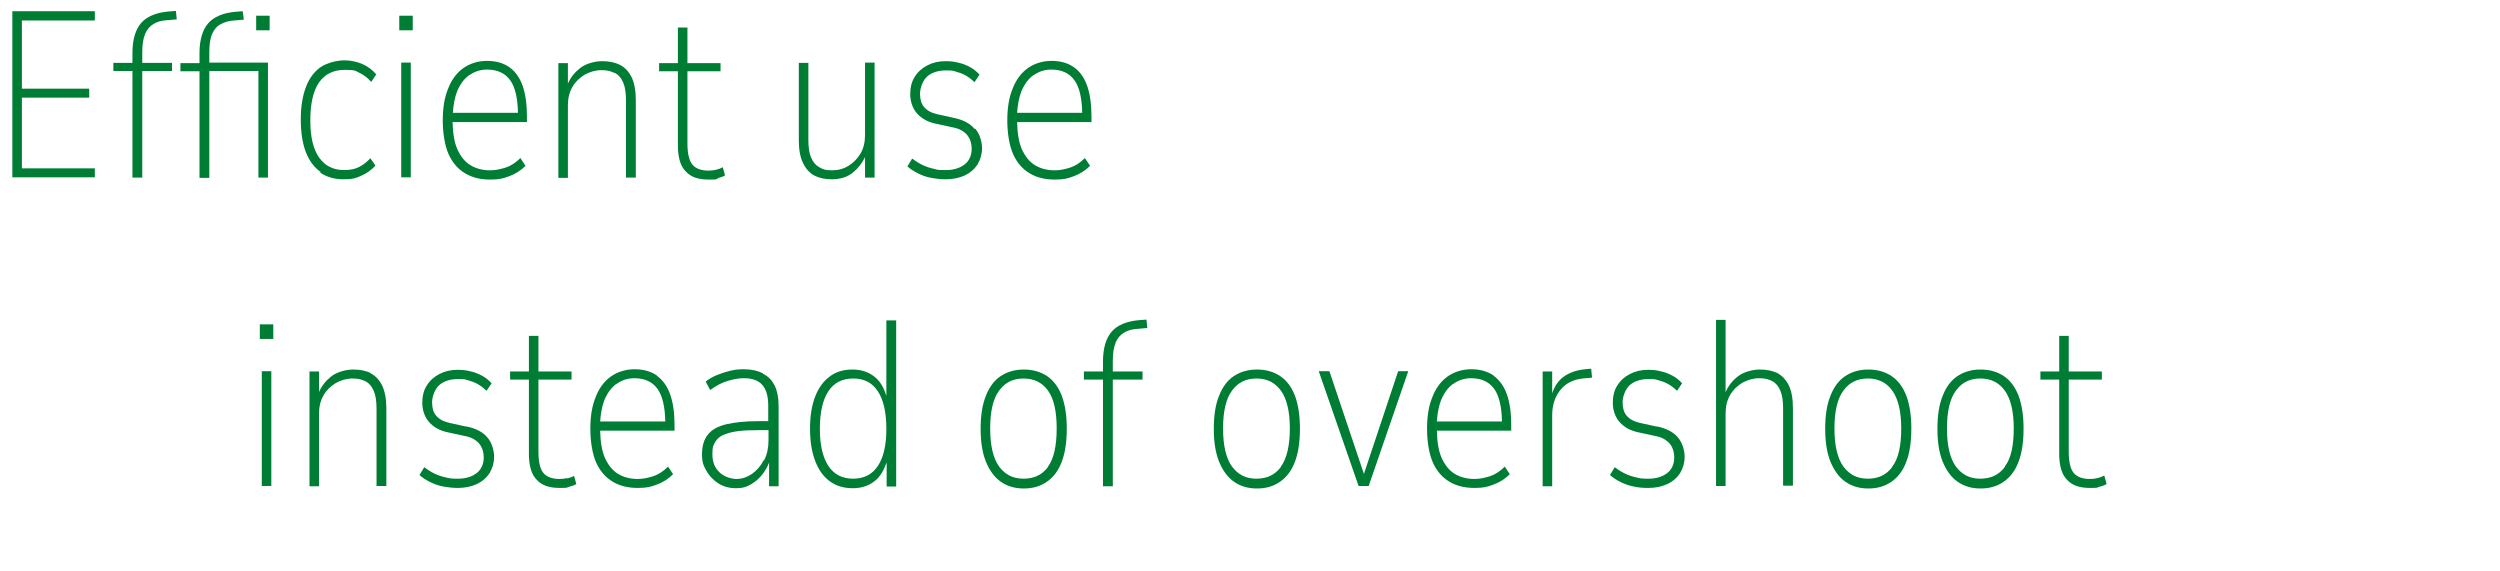 <?xml version="1.0" encoding="UTF-8"?>
<svg xmlns="http://www.w3.org/2000/svg" id="Ebene_1" version="1.1" viewBox="0 0 891 203.6">
  <defs>
    <style>
      .st0 {
        fill: #007d34;
      }
    </style>
  </defs>
  <polygon class="st0" points="4.4 63.2 33.8 63.2 33.8 60 7.8 60 7.8 34.8 31.8 34.8 31.8 31.6 7.8 31.6 7.8 7.3 33.8 7.3 33.8 4 4.4 4 4.4 63.2"></polygon>
  <path class="st0" d="M51.7,12.1c.7-1.6,1.7-2.8,3.1-3.6,1.3-.8,2.9-1.2,4.8-1.3l3.4-.3-.3-3-2.7.2c-4.4.4-7.7,1.8-9.7,4.1-2,2.3-3.1,5.9-3.1,10.6v3.6h-6.8v2.9h6.8v38h3.5V25.3h10.6v-2.9h-10.6v-3.6c0-2.8.3-5,1-6.6h0Z"></path>
  <rect class="st0" x="91.3" y="5.6" width="4.8" height="5.2"></rect>
  <path class="st0" d="M95.5,63.2V22.3h-20.9v-3.6c0-2.8.3-5,1-6.6s1.7-2.8,3.1-3.5c1.3-.7,2.9-1.2,4.8-1.3l3.4-.3-.4-3-2.6.2c-4.4.4-7.7,1.8-9.7,4.1-2,2.3-3.1,5.9-3.1,10.6v3.6h-6.8v2.9h6.8v38h3.5V25.3h17.5v38h3.4,0Z"></path>
  <path class="st0" d="M114.1,61.5c2.3,1.6,5.1,2.4,8.4,2.4s4.4-.4,6.3-1.3c1.9-.8,3.6-2,5-3.6l-1.8-2.6c-1.2,1.3-2.5,2.3-4,3.1s-3.3,1.1-5.4,1.1c-3.9,0-6.8-1.5-8.9-4.5s-3.1-7.4-3.1-13.2,1-10.5,3.1-13.5,5.1-4.5,9.2-4.5,3.7.4,5.3,1.1c1.6.8,2.9,1.8,4.1,3.2l1.8-2.7c-1.4-1.6-3.1-2.9-5-3.7s-4.1-1.3-6.4-1.3-6,.8-8.4,2.4c-2.3,1.6-4.1,4-5.3,7.2-1.2,3.2-1.8,7-1.8,11.5s.6,8.5,1.8,11.6c1.2,3.1,3,5.5,5.3,7.1l-.2.2Z"></path>
  <rect class="st0" x="142.3" y="5.6" width="4.8" height="5.2"></rect>
  <rect class="st0" x="143" y="22.3" width="3.4" height="40.9"></rect>
  <path class="st0" d="M185.5,56.3c-1.6,1.6-3.4,2.8-5.2,3.4-1.9.6-3.7,1-5.6,1-2.7,0-5-.6-7-1.8s-3.5-3.1-4.7-5.7c-1.1-2.5-1.6-5.7-1.7-9.7h26.5v-2c0-4.3-.5-7.9-1.5-10.8-1-2.9-2.6-5.2-4.7-6.7-2.1-1.5-4.8-2.3-8-2.3s-6.1.9-8.5,2.6-4.2,4.2-5.4,7.3c-1.3,3.1-1.9,6.9-1.9,11.3s.7,9,2.1,12.1c1.4,3.1,3.4,5.3,5.9,6.8s5.5,2.2,8.9,2.2,4.6-.4,6.8-1.2,4.2-2.1,5.8-3.7l-1.8-2.7h0ZM167.3,26.8c1.8-1.3,3.9-2,6.3-2,3.7,0,6.5,1.3,8.3,3.9,1.7,2.4,2.6,6.3,2.7,11.5h-23.2c.2-3,.7-5.5,1.5-7.6,1.1-2.6,2.5-4.5,4.3-5.8h0Z"></path>
  <path class="st0" d="M219.2,26c1.3.7,2.2,1.8,2.9,3.4s1,3.7,1,6.5v27.4h3.5v-27.6c0-3.4-.5-6.1-1.5-8.2-1-2-2.4-3.5-4.2-4.4s-3.9-1.3-6.3-1.3-5.8.8-7.9,2.5c-1.9,1.5-3.4,3.4-4.3,5.5v-7.3h-3.4v40.9h3.4v-25.8c0-2.5.5-4.7,1.6-6.6s2.6-3.3,4.4-4.4c1.8-1,3.9-1.6,6-1.6s3.3.4,4.6,1h.2Z"></path>
  <path class="st0" d="M255.8,63.5c1.2-.3,2-.6,2.6-1l-.8-2.9c-.7.4-1.5.7-2.4.9-.8.2-1.7.3-2.7.3-2.6,0-4.5-.7-5.7-2.1-1.2-1.4-1.8-4-1.8-7.7v-25.6h11.8v-2.9h-11.8v-12.7h-3.4v12.7h-6.7v2.9h6.7v26.4c0,4.3.9,7.4,2.8,9.3,1.8,2,4.5,2.9,8.1,2.9s2.2,0,3.4-.4h-.1Z"></path>
  <path class="st0" d="M296.3,63.9c3.2,0,5.8-.8,7.8-2.5,1.8-1.5,3.2-3.3,4.2-5.4v7.3h3.4V22.3h-3.4v25.8c0,2.5-.5,4.7-1.6,6.6-1.1,1.8-2.5,3.3-4.3,4.4-1.8,1.1-3.7,1.6-5.9,1.6s-3.2-.3-4.5-1.1c-1.3-.7-2.2-1.8-2.9-3.4-.7-1.6-1-3.7-1-6.4v-27.4h-3.4v27.6c0,3.4.5,6.1,1.5,8.1,1,2.1,2.4,3.6,4.1,4.5,1.8.9,3.8,1.3,6.2,1.3h-.2Z"></path>
  <path class="st0" d="M347.3,45.9c-1.6-1.9-4-3.2-7.4-3.9l-5.9-1.3c-2.2-.5-3.7-1.4-4.7-2.6s-1.4-2.8-1.4-4.7.9-4.7,2.6-6.2c1.7-1.4,3.9-2.1,6.6-2.1s2.3.1,3.5.4c1.1.3,2.3.7,3.4,1.3,1.1.6,2.3,1.5,3.3,2.5l1.8-2.7c-1-1.1-2.1-2-3.4-2.7s-2.8-1.3-4.3-1.6c-1.5-.4-3-.5-4.4-.5-2.5,0-4.6.5-6.5,1.5s-3.4,2.3-4.5,4.1c-1.1,1.7-1.6,3.8-1.6,6.2s.8,5,2.4,6.8,3.8,3.1,6.8,3.7l6,1.3c2.2.4,3.8,1.3,5,2.6,1.1,1.3,1.7,3,1.7,5.1s-.8,4.2-2.5,5.5-3.9,2-6.6,2-2.9,0-4.2-.4c-1.4-.3-2.7-.7-4-1.3s-2.6-1.4-3.9-2.4l-1.7,2.8c1.1,1,2.4,1.8,3.8,2.5s3,1.3,4.7,1.6,3.4.5,5.2.5c2.6,0,4.8-.5,6.8-1.4,1.9-.9,3.4-2.2,4.5-3.9,1-1.7,1.6-3.6,1.6-5.8s-.8-5.1-2.4-6.9h-.3Z"></path>
  <path class="st0" d="M386.7,56.3c-1.6,1.6-3.4,2.8-5.2,3.4-1.9.6-3.7,1-5.6,1-2.7,0-5-.6-7-1.8s-3.5-3.1-4.7-5.7c-1.1-2.5-1.6-5.7-1.7-9.7h26.5v-2c0-4.3-.5-7.9-1.5-10.8-1-2.9-2.6-5.2-4.7-6.7s-4.8-2.3-8-2.3-6.1.9-8.5,2.6-4.2,4.2-5.4,7.3c-1.3,3.1-1.9,6.9-1.9,11.3s.7,9,2.1,12.1,3.4,5.3,5.9,6.8,5.5,2.2,8.9,2.2,4.6-.4,6.8-1.2c2.2-.8,4.2-2.1,5.8-3.7l-1.8-2.7h0ZM368.4,26.8c1.8-1.3,3.9-2,6.3-2,3.7,0,6.5,1.3,8.3,3.9,1.7,2.4,2.6,6.3,2.7,11.5h-23.2c.2-3,.7-5.5,1.5-7.6,1.1-2.6,2.5-4.5,4.3-5.8h.1Z"></path>
  <rect class="st0" x="92.6" y="115.6" width="4.8" height="5.2"></rect>
  <rect class="st0" x="93.3" y="132.3" width="3.4" height="40.9"></rect>
  <path class="st0" d="M132.2,133c-1.8-.9-3.9-1.3-6.3-1.3s-5.8.8-7.9,2.5c-1.9,1.5-3.4,3.4-4.3,5.5v-7.3h-3.4v40.9h3.4v-25.8c0-2.5.5-4.7,1.6-6.6,1.1-1.9,2.6-3.3,4.4-4.4,1.8-1,3.9-1.6,6-1.6s3.3.4,4.6,1c1.3.7,2.2,1.8,2.9,3.4.7,1.6,1,3.7,1,6.5v27.4h3.5v-27.6c0-3.4-.5-6.1-1.5-8.2-1-2-2.4-3.5-4.2-4.4h.2Z"></path>
  <path class="st0" d="M166,152l-5.9-1.3c-2.2-.5-3.7-1.4-4.7-2.6s-1.4-2.8-1.4-4.7.9-4.7,2.6-6.2c1.7-1.4,3.9-2.1,6.6-2.1s2.3.1,3.5.4c1.1.3,2.3.7,3.4,1.3,1.1.6,2.3,1.5,3.3,2.5l1.8-2.7c-1-1.1-2.1-2-3.4-2.7-1.3-.7-2.8-1.3-4.3-1.6-1.5-.4-3-.5-4.4-.5-2.5,0-4.6.5-6.5,1.5s-3.4,2.3-4.5,4.1c-1.1,1.7-1.6,3.8-1.6,6.2s.8,5,2.4,6.8c1.6,1.8,3.8,3.1,6.8,3.7l6,1.3c2.2.4,3.8,1.3,5,2.6,1.1,1.3,1.7,3,1.7,5.1s-.8,4.2-2.5,5.5-3.9,2-6.6,2-2.9-.1-4.2-.4c-1.4-.3-2.7-.7-4-1.3s-2.6-1.4-3.9-2.4l-1.7,2.8c1.1,1,2.4,1.8,3.8,2.5,1.4.7,3,1.3,4.7,1.6s3.4.5,5.2.5c2.6,0,4.8-.5,6.8-1.4,1.9-.9,3.4-2.2,4.5-3.9,1-1.7,1.6-3.6,1.6-5.8s-.8-5.1-2.4-6.9c-1.6-1.9-4-3.2-7.4-3.9h-.3Z"></path>
  <path class="st0" d="M202.1,170.4c-.8.2-1.7.3-2.7.3-2.6,0-4.5-.7-5.7-2.1-1.2-1.4-1.8-4-1.8-7.7v-25.6h11.8v-2.9h-11.8v-12.7h-3.4v12.7h-6.7v2.9h6.7v26.4c0,4.3.9,7.4,2.8,9.3,1.8,2,4.5,2.9,8.1,2.9s2.2-.1,3.4-.4c1.2-.3,2-.6,2.6-1l-.8-2.9c-.7.4-1.5.7-2.4.9h-.1Z"></path>
  <path class="st0" d="M234.2,133.9c-2.1-1.5-4.8-2.3-8-2.3s-6.1.9-8.5,2.6c-2.4,1.7-4.2,4.2-5.4,7.3-1.3,3.1-1.9,6.9-1.9,11.3s.7,9,2.1,12.1c1.4,3.1,3.4,5.3,5.9,6.8s5.5,2.2,8.9,2.2,4.6-.4,6.8-1.2,4.2-2.1,5.8-3.7l-1.8-2.7c-1.6,1.6-3.4,2.8-5.2,3.4-1.9.6-3.7,1-5.6,1-2.7,0-5-.6-7-1.8s-3.5-3.1-4.7-5.7c-1.1-2.5-1.6-5.7-1.7-9.7h26.5v-2c0-4.3-.5-7.9-1.5-10.8-1-2.9-2.6-5.2-4.7-6.7h0ZM219.8,136.8c1.8-1.3,3.9-2,6.3-2,3.7,0,6.5,1.3,8.3,3.9,1.7,2.4,2.6,6.3,2.7,11.5h-23.2c.2-3,.7-5.5,1.5-7.6,1.1-2.6,2.5-4.5,4.3-5.8h0Z"></path>
  <path class="st0" d="M271.8,133c-1.8-.9-4-1.4-6.7-1.4s-3.1.2-4.7.5c-1.6.4-3.2.9-4.7,1.5-1.5.6-3,1.4-4.2,2.4l1.6,3c2.1-1.5,4.1-2.6,6.1-3.2,2-.6,4-1,5.9-1,3,0,5.2.8,6.6,2.4,1.4,1.6,2.1,4,2.1,7.4v5.5h-3.4c-4.7,0-8.5.4-11.5,1.1-3,.7-5.2,1.9-6.6,3.7-1.4,1.7-2.1,4-2.1,7s.5,3.9,1.5,5.8c1,1.8,2.4,3.3,4.2,4.5s4,1.8,6.4,1.8,3.6-.4,5.2-1.3c1.6-.9,3-2.1,4.2-3.6,1-1.3,1.8-2.7,2.4-4.2v8.4h3.4v-28.6c0-3-.5-5.4-1.4-7.3-1-1.9-2.3-3.3-4.2-4.2v-.2ZM272.2,164c-1.1,2.1-2.5,3.7-4.2,4.9-1.8,1.2-3.6,1.8-5.5,1.8s-4.5-.8-6.1-2.4c-1.7-1.6-2.5-3.7-2.5-6.4s.3-3.1.9-4.2c.6-1.1,1.5-2,2.8-2.6s3-1.1,5.1-1.4c2.2-.3,4.8-.4,7.9-.4h3.3v3.7c0,2.6-.5,5-1.6,7.1h0Z"></path>
  <path class="st0" d="M315.8,140.8c-.9-2.9-2.2-5-4.1-6.5-2.1-1.7-4.7-2.6-7.9-2.6s-5.9.8-8.1,2.5c-2.3,1.7-4,4.1-5.2,7.2-1.2,3.1-1.8,6.9-1.8,11.4s.6,8.2,1.8,11.4c1.2,3.2,2.9,5.6,5.2,7.3,2.3,1.7,5,2.5,8.2,2.5s5.8-.9,7.9-2.6c1.9-1.5,3.2-3.8,4.2-6.6v8.6h3.4v-59.2h-3.5v26.7h-.1ZM304.1,170.6c-3.9,0-6.9-1.5-8.9-4.6s-3-7.5-3-13.2,1-10.3,3-13.3c2-3.1,5-4.6,8.9-4.6s6.8,1.5,8.8,4.6,3,7.5,3,13.3-1,10.2-3,13.2c-2,3.1-5,4.6-8.8,4.6Z"></path>
  <path class="st0" d="M373.1,134c-2.3-1.5-5-2.3-8.2-2.3s-5.9.8-8.2,2.3c-2.3,1.5-4.1,3.9-5.3,7-1.3,3.1-1.9,7.1-1.9,11.8s.6,8.6,1.9,11.8c1.3,3.1,3,5.5,5.3,7.1s5,2.4,8.2,2.4,5.9-.8,8.2-2.4c2.3-1.6,4.1-3.9,5.3-7.1,1.2-3.1,1.8-7.1,1.8-11.8s-.6-8.6-1.8-11.8c-1.2-3.1-3-5.5-5.3-7ZM373.6,166.3c-2.1,2.9-5,4.3-8.8,4.3s-6.5-1.4-8.7-4.3c-2.1-2.9-3.2-7.4-3.2-13.6s1.1-10.7,3.2-13.5c2.1-2.9,5-4.3,8.7-4.3s6.6,1.4,8.7,4.3c2.1,2.9,3.1,7.4,3.1,13.5s-1,10.8-3.1,13.6h0Z"></path>
  <path class="st0" d="M397.6,122.1c.7-1.6,1.7-2.8,3.1-3.6,1.3-.8,2.9-1.2,4.8-1.3l3.4-.3-.3-3-2.7.2c-4.4.4-7.7,1.8-9.7,4.1-2,2.3-3.1,5.9-3.1,10.6v3.6h-6.8v2.9h6.8v38h3.5v-38h10.6v-2.9h-10.6v-3.6c0-2.8.3-5,1-6.6h0Z"></path>
  <path class="st0" d="M456.2,134c-2.3-1.5-5-2.3-8.2-2.3s-5.9.8-8.2,2.3c-2.3,1.5-4.1,3.9-5.3,7-1.3,3.1-1.9,7.1-1.9,11.8s.6,8.6,1.9,11.8c1.3,3.1,3,5.5,5.3,7.1s5,2.4,8.2,2.4,5.9-.8,8.2-2.4c2.3-1.6,4.1-3.9,5.3-7.1,1.2-3.1,1.8-7.1,1.8-11.8s-.6-8.6-1.8-11.8c-1.2-3.1-3-5.5-5.3-7ZM456.6,166.3c-2.1,2.9-5,4.3-8.8,4.3s-6.5-1.4-8.7-4.3c-2.1-2.9-3.2-7.4-3.2-13.6s1.1-10.7,3.2-13.5c2.1-2.9,5-4.3,8.7-4.3s6.6,1.4,8.7,4.3c2.1,2.9,3.2,7.4,3.2,13.5s-1.1,10.8-3.2,13.6h0Z"></path>
  <polygon class="st0" points="486.1 168.9 473.8 132.3 470 132.3 484.2 173.2 487.8 173.2 501.9 132.3 498.3 132.3 486.1 168.9"></polygon>
  <path class="st0" d="M532.4,133.9c-2.1-1.5-4.8-2.3-8-2.3s-6.1.9-8.5,2.6c-2.4,1.7-4.2,4.2-5.4,7.3-1.3,3.1-1.9,6.9-1.9,11.3s.7,9,2.1,12.1,3.4,5.3,5.9,6.8,5.5,2.2,8.9,2.2,4.6-.4,6.8-1.2,4.2-2.1,5.8-3.7l-1.8-2.7c-1.6,1.6-3.4,2.8-5.2,3.4-1.9.6-3.7,1-5.6,1-2.7,0-5-.6-7-1.8s-3.5-3.1-4.7-5.7c-1.1-2.5-1.6-5.7-1.7-9.7h26.5v-2c0-4.3-.5-7.9-1.5-10.8-1-2.9-2.6-5.2-4.7-6.7h0ZM518,136.8c1.8-1.3,3.9-2,6.3-2,3.7,0,6.5,1.3,8.3,3.9,1.7,2.4,2.6,6.3,2.7,11.5h-23.2c.2-3,.7-5.5,1.5-7.6,1.1-2.6,2.5-4.5,4.3-5.8h.1Z"></path>
  <path class="st0" d="M565,131.6c-3.3.3-5.9,1.3-7.9,2.8-1.8,1.4-3.1,3.3-3.9,5.8v-7.8h-3.4v40.9h3.4v-25.3c0-3.6,1-6.6,2.9-9s4.6-3.7,7.9-4.1l3.4-.3-.3-3.2-2.2.2h0Z"></path>
  <path class="st0" d="M590.3,152l-5.9-1.3c-2.2-.5-3.7-1.4-4.7-2.6s-1.4-2.8-1.4-4.7.9-4.7,2.6-6.2c1.7-1.4,3.9-2.1,6.6-2.1s2.3.1,3.5.4c1.1.3,2.3.7,3.4,1.3,1.1.6,2.3,1.5,3.3,2.5l1.8-2.7c-1-1.1-2.1-2-3.4-2.7-1.3-.7-2.8-1.3-4.3-1.6-1.5-.4-3-.5-4.4-.5-2.5,0-4.6.5-6.5,1.5s-3.4,2.3-4.5,4.1c-1.1,1.7-1.6,3.8-1.6,6.2s.8,5,2.4,6.8c1.6,1.8,3.8,3.1,6.8,3.7l6,1.3c2.2.4,3.8,1.3,5,2.6,1.1,1.3,1.7,3,1.7,5.1s-.8,4.2-2.5,5.5-3.9,2-6.6,2-2.9-.1-4.2-.4c-1.4-.3-2.7-.7-4-1.3s-2.6-1.4-3.9-2.4l-1.7,2.8c1.1,1,2.4,1.8,3.8,2.5,1.4.7,3,1.3,4.7,1.6,1.7.4,3.4.5,5.2.5,2.6,0,4.8-.5,6.8-1.4,1.9-.9,3.4-2.2,4.5-3.9,1-1.7,1.6-3.6,1.6-5.8s-.8-5.1-2.4-6.9c-1.6-1.9-4-3.2-7.4-3.9h-.3Z"></path>
  <path class="st0" d="M633.5,133c-1.8-.9-3.9-1.3-6.3-1.3s-5.8.8-7.9,2.5c-1.9,1.5-3.4,3.4-4.3,5.6v-25.8h-3.4v59.2h3.4v-25.8c0-2.5.5-4.7,1.6-6.6,1.1-1.9,2.6-3.3,4.4-4.4,1.8-1,3.9-1.6,6-1.6s3.3.4,4.6,1c1.3.7,2.2,1.8,2.9,3.4.7,1.6,1,3.7,1,6.5v27.4h3.5v-27.6c0-3.5-.5-6.2-1.5-8.2s-2.4-3.5-4.2-4.4h.2Z"></path>
  <path class="st0" d="M674.1,134c-2.3-1.5-5-2.3-8.2-2.3s-5.9.8-8.2,2.3-4.1,3.9-5.3,7c-1.3,3.1-1.9,7.1-1.9,11.8s.6,8.6,1.9,11.8c1.3,3.1,3,5.5,5.3,7.1s5,2.4,8.2,2.4,5.9-.8,8.2-2.4c2.3-1.6,4.1-3.9,5.3-7.1,1.2-3.1,1.8-7.1,1.8-11.8s-.6-8.6-1.8-11.8c-1.2-3.1-3-5.5-5.3-7ZM674.5,166.3c-2.1,2.9-5,4.3-8.8,4.3s-6.5-1.4-8.7-4.3c-2.1-2.9-3.2-7.4-3.2-13.6s1.1-10.7,3.2-13.5c2.1-2.9,5-4.3,8.7-4.3s6.6,1.4,8.7,4.3c2.1,2.9,3.2,7.4,3.2,13.5s-1,10.8-3.2,13.6h0Z"></path>
  <path class="st0" d="M714.1,134c-2.3-1.5-5-2.3-8.2-2.3s-5.9.8-8.2,2.3-4.1,3.9-5.3,7c-1.3,3.1-1.9,7.1-1.9,11.8s.6,8.6,1.9,11.8c1.3,3.1,3,5.5,5.3,7.1s5,2.4,8.2,2.4,5.9-.8,8.2-2.4c2.3-1.6,4.1-3.9,5.3-7.1,1.2-3.1,1.8-7.1,1.8-11.8s-.6-8.6-1.8-11.8c-1.2-3.1-3-5.5-5.3-7ZM714.6,166.3c-2.1,2.9-5,4.3-8.8,4.3s-6.5-1.4-8.7-4.3c-2.1-2.9-3.2-7.4-3.2-13.6s1.1-10.7,3.2-13.5c2.1-2.9,5-4.3,8.7-4.3s6.6,1.4,8.7,4.3c2.1,2.9,3.2,7.4,3.2,13.5s-1,10.8-3.2,13.6h0Z"></path>
  <path class="st0" d="M749.9,169.5c-.7.4-1.5.7-2.4.9-.8.2-1.7.3-2.7.3-2.6,0-4.5-.7-5.7-2.1-1.2-1.4-1.8-4-1.8-7.7v-25.6h11.8v-2.9h-11.8v-12.7h-3.4v12.7h-6.7v2.9h6.7v26.4c0,4.3.9,7.4,2.8,9.3,1.8,2,4.5,2.9,8.1,2.9s2.2-.1,3.4-.4c1.2-.3,2-.6,2.6-1l-.8-2.9h0Z"></path>
</svg>

